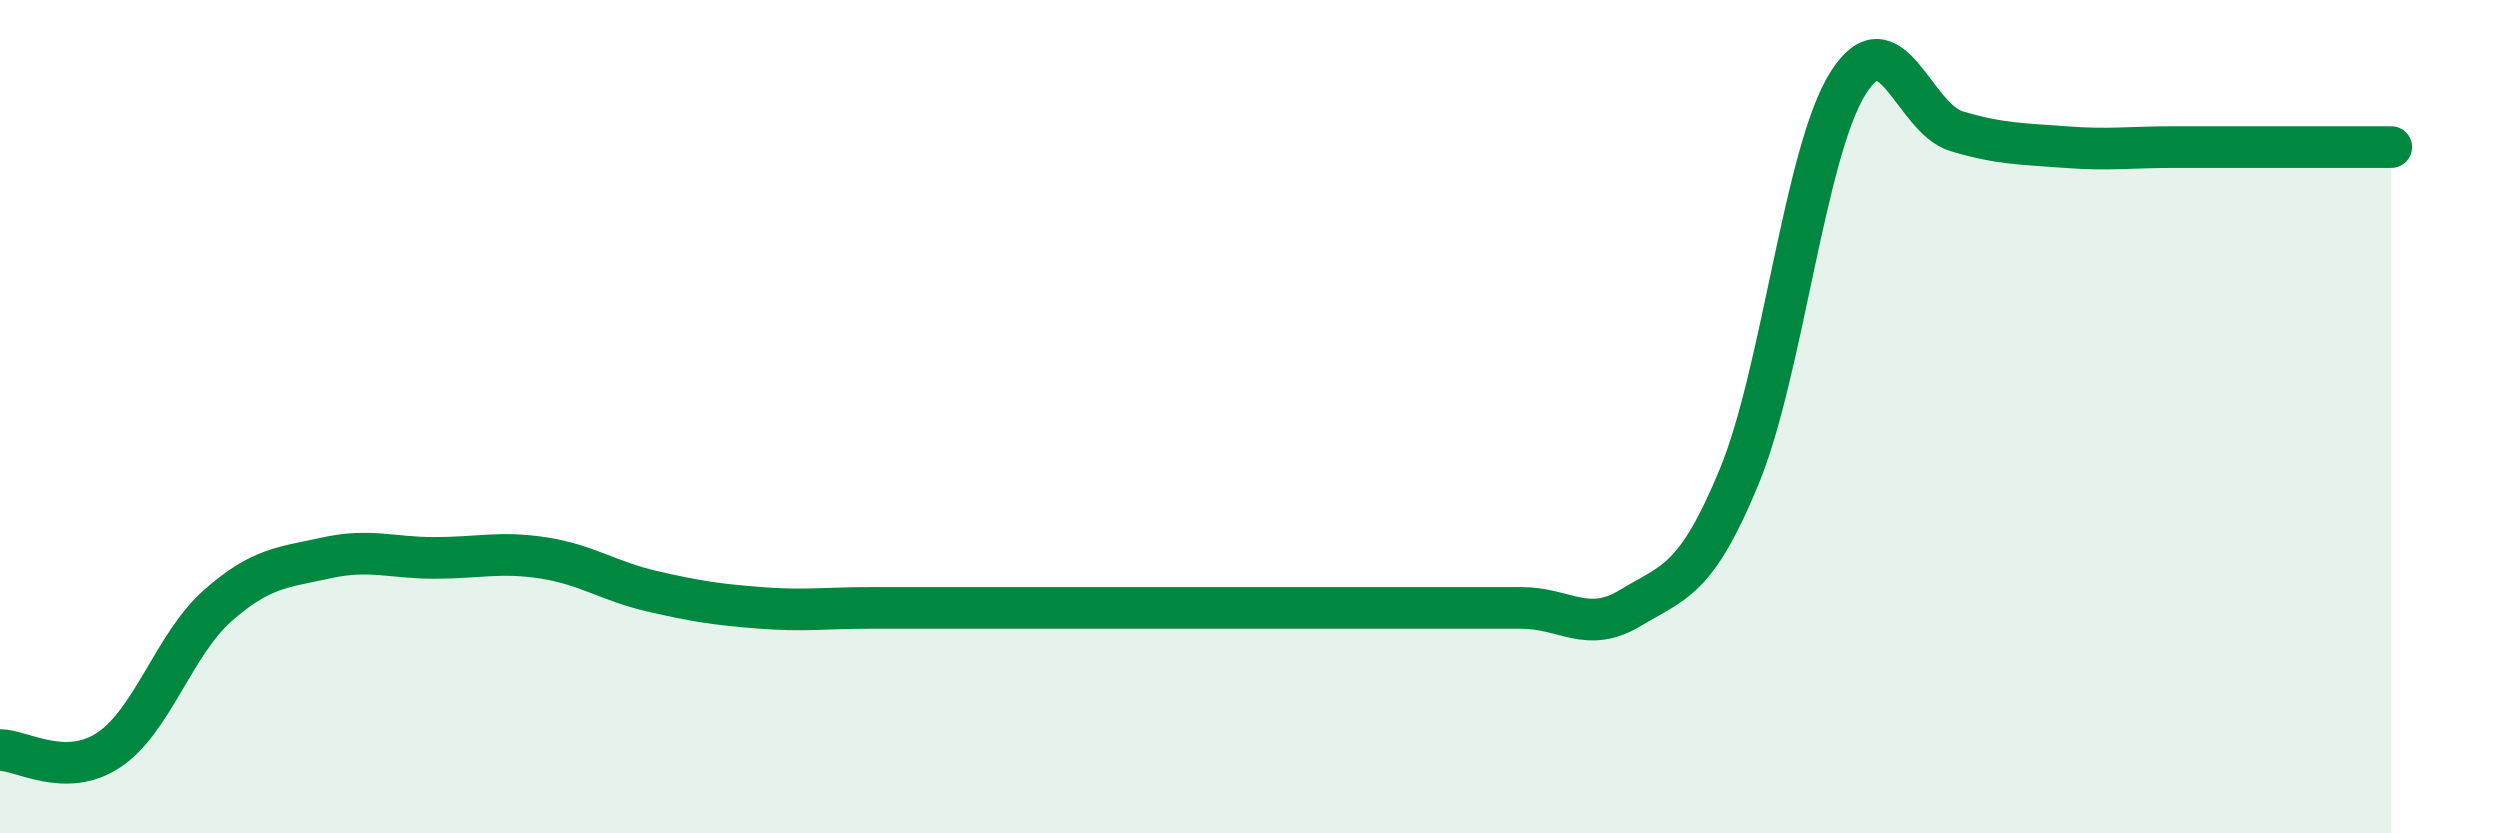 
    <svg width="60" height="20" viewBox="0 0 60 20" xmlns="http://www.w3.org/2000/svg">
      <path
        d="M 0,18 C 0.52,18 1.57,18.69 2.61,18 C 3.65,17.31 4.18,15.46 5.22,14.54 C 6.26,13.62 6.79,13.62 7.83,13.39 C 8.87,13.16 9.39,13.39 10.43,13.39 C 11.47,13.39 12,13.23 13.04,13.39 C 14.08,13.55 14.61,13.95 15.65,14.19 C 16.69,14.43 17.22,14.51 18.26,14.59 C 19.3,14.67 19.83,14.59 20.87,14.59 C 21.91,14.59 22.44,14.59 23.48,14.59 C 24.52,14.59 25.05,14.59 26.09,14.59 C 27.13,14.59 27.66,14.59 28.7,14.59 C 29.74,14.59 30.26,14.59 31.3,14.59 C 32.34,14.59 32.87,14.59 33.91,14.59 C 34.95,14.59 35.48,14.59 36.52,14.59 C 37.56,14.59 38.09,15.22 39.13,14.59 C 40.17,13.96 40.7,13.96 41.74,11.44 C 42.78,8.92 43.31,3.66 44.35,2 C 45.39,0.34 45.92,2.84 46.96,3.15 C 48,3.46 48.53,3.45 49.57,3.53 C 50.61,3.61 51.13,3.53 52.17,3.53 C 53.21,3.53 53.74,3.53 54.78,3.53 C 55.82,3.53 56.87,3.53 57.39,3.53L57.39 20L0 20Z"
        fill="#008740"
        opacity="0.1"
        stroke-linecap="round"
        stroke-linejoin="round"
      />
      <path
        d="M 0,18 C 0.52,18 1.57,18.69 2.61,18 C 3.65,17.31 4.18,15.46 5.22,14.54 C 6.26,13.62 6.79,13.62 7.83,13.39 C 8.87,13.16 9.39,13.39 10.43,13.39 C 11.47,13.39 12,13.23 13.04,13.39 C 14.08,13.55 14.61,13.95 15.65,14.19 C 16.69,14.43 17.22,14.51 18.26,14.59 C 19.3,14.67 19.83,14.59 20.87,14.59 C 21.91,14.59 22.44,14.59 23.48,14.59 C 24.52,14.59 25.05,14.59 26.09,14.59 C 27.13,14.59 27.66,14.59 28.7,14.59 C 29.74,14.59 30.26,14.59 31.3,14.59 C 32.34,14.59 32.87,14.59 33.91,14.59 C 34.95,14.59 35.48,14.59 36.52,14.59 C 37.56,14.59 38.09,15.22 39.13,14.59 C 40.17,13.96 40.7,13.96 41.74,11.44 C 42.78,8.92 43.31,3.66 44.35,2 C 45.39,0.34 45.92,2.84 46.96,3.15 C 48,3.46 48.53,3.45 49.57,3.53 C 50.61,3.61 51.13,3.53 52.17,3.53 C 53.21,3.53 53.74,3.53 54.78,3.53 C 55.82,3.53 56.87,3.53 57.39,3.53"
        stroke="#008740"
        stroke-width="1"
        fill="none"
        stroke-linecap="round"
        stroke-linejoin="round"
      />
    </svg>
  
